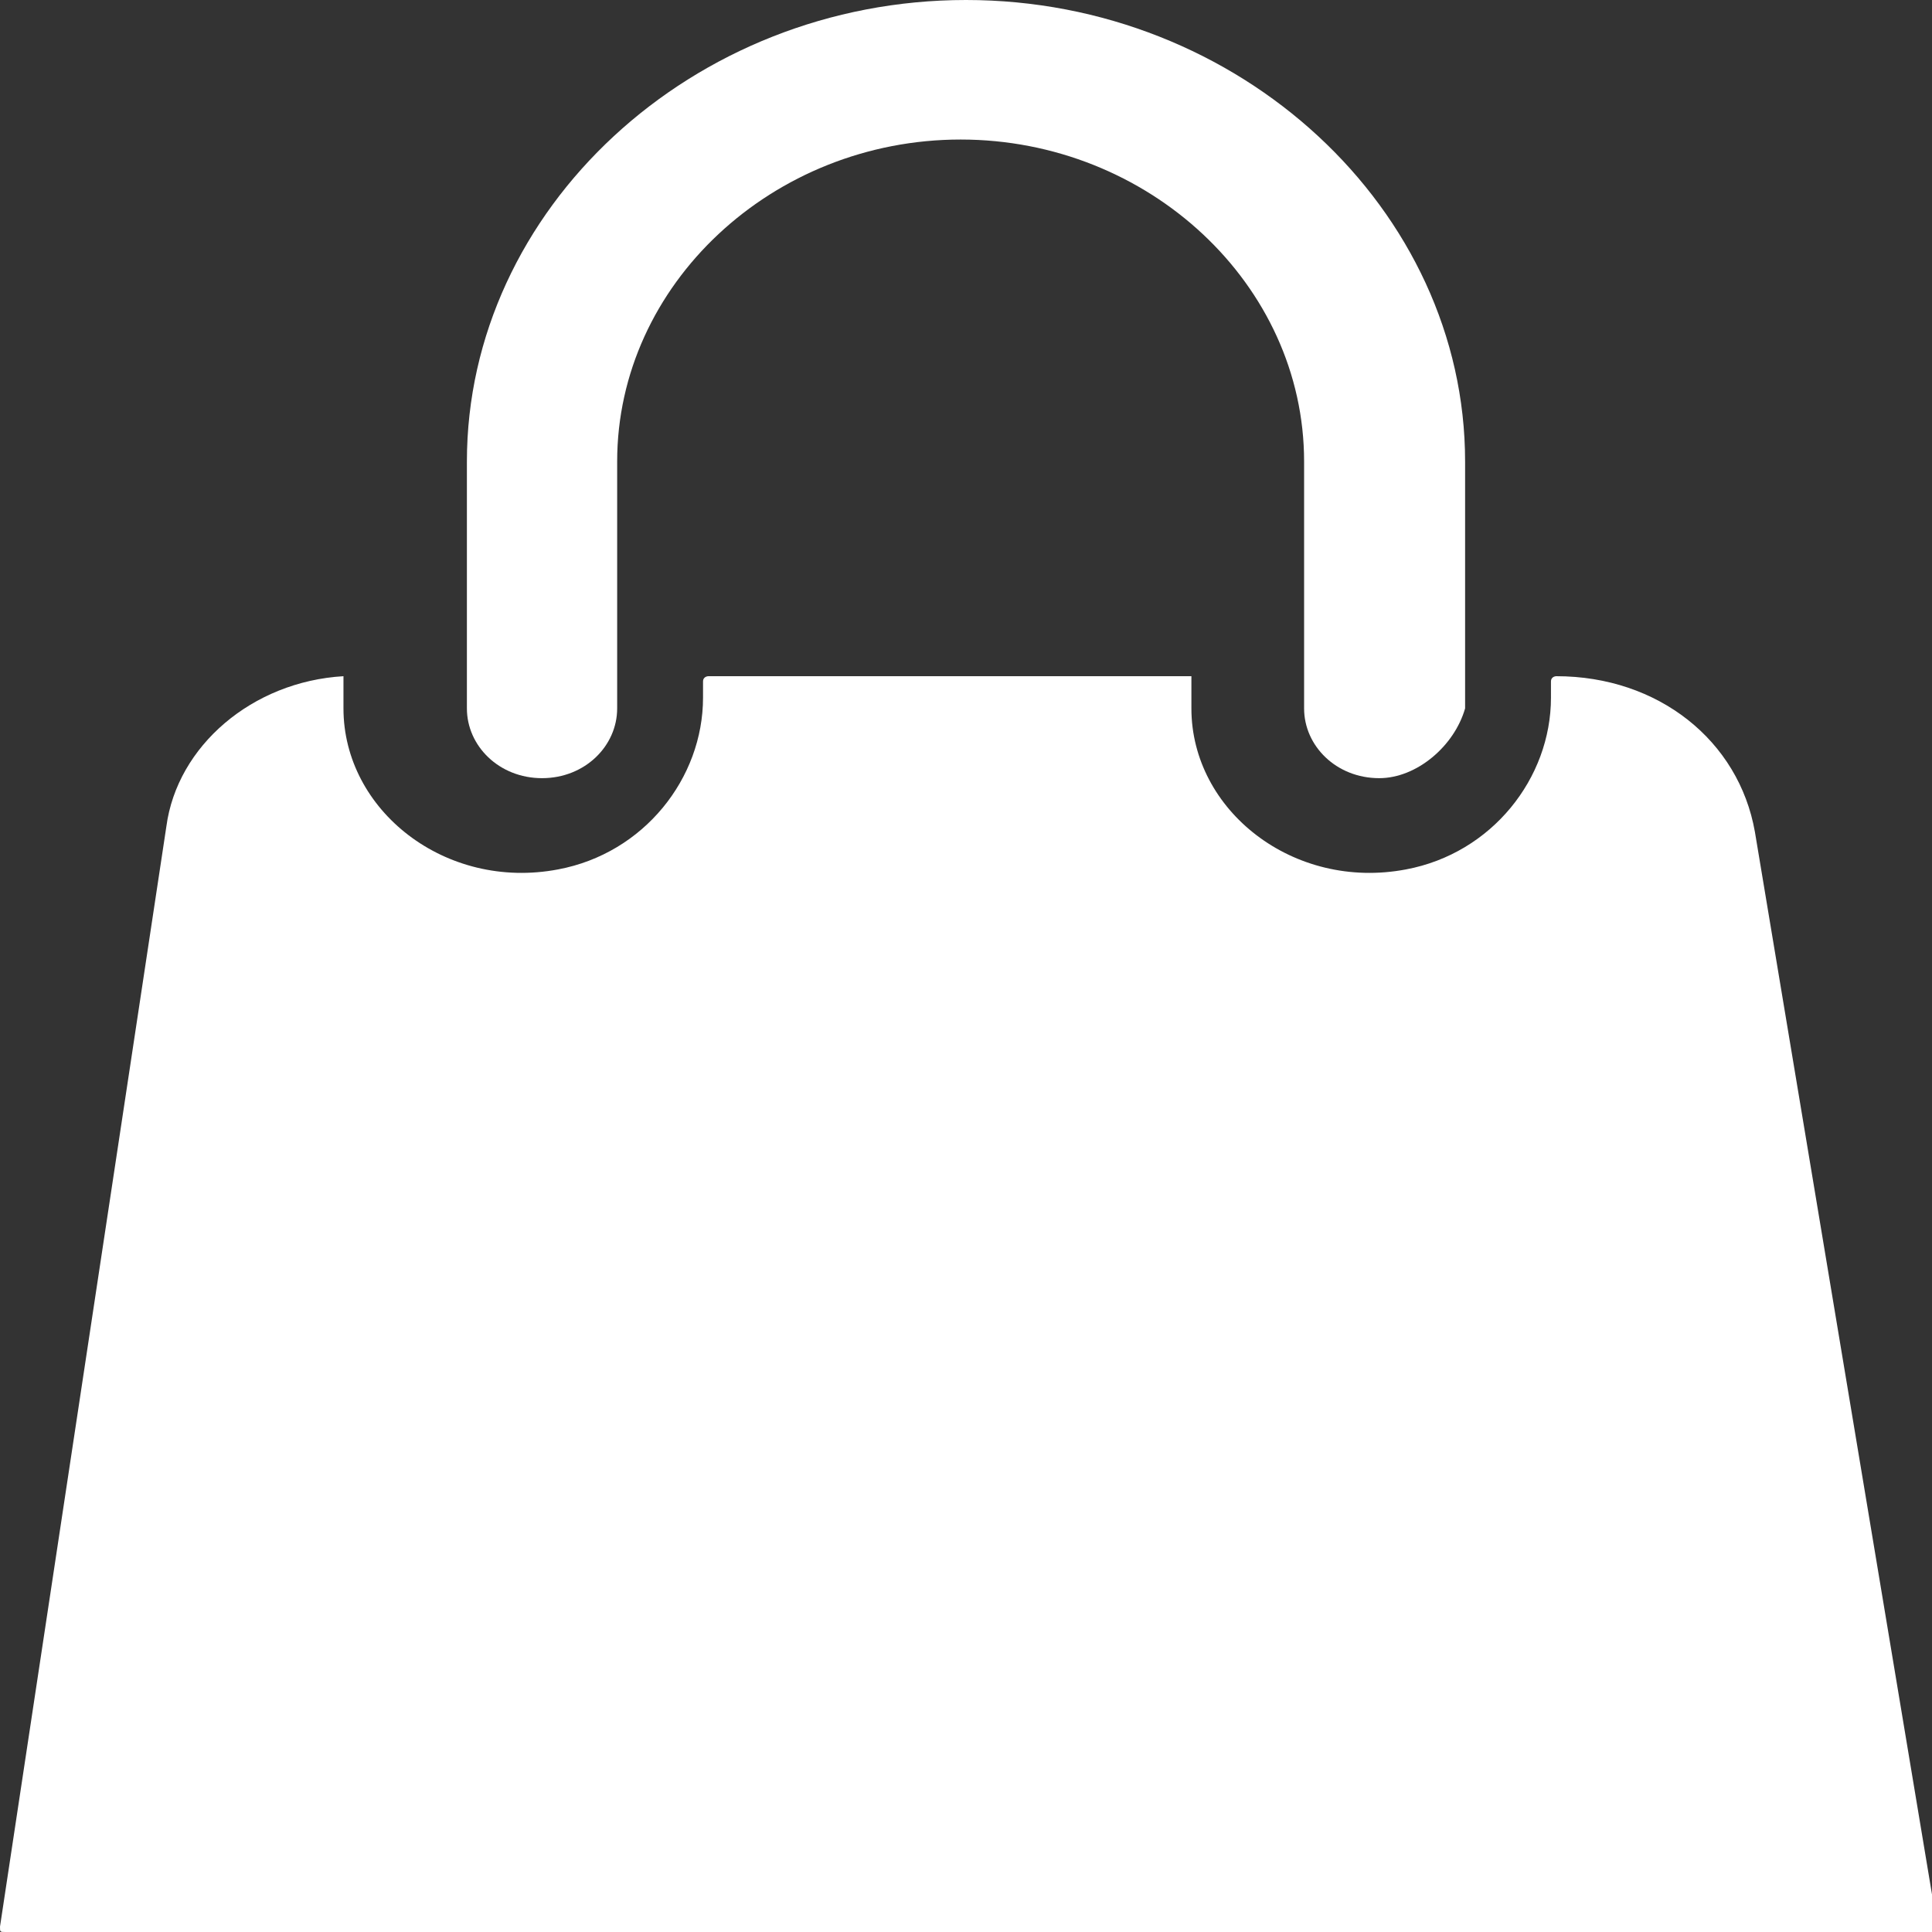 <svg xmlns="http://www.w3.org/2000/svg" xmlns:xlink="http://www.w3.org/1999/xlink" version="1.1" id="Layer_1" x="0px" y="0px" viewBox="0 0 36 36" style="enable-background:new 0 0 36 36;" xml:space="preserve" width="36"  height="36" >
<rect x="0" y="0" width="36" height="36" fill="#333333" stroke="none"/>
<style type="text/css">
	.st0{clip-path:url(#SVGID_2_);enable-background:new    ;}
	.st1{clip-path:url(#SVGID_4_);}
	.st2{clip-path:url(#SVGID_6_);}
	.st3{clip-path:url(#SVGID_8_);fill:#FFFFFF;}
	.st4{clip-path:url(#SVGID_10_);fill:#FFFFFF;}
</style>
<g>
	<g>
		<defs>
			<rect id="SVGID_1_" x="0" y="12.6" width="36" height="23.4"/>
		</defs>
		<clipPath id="SVGID_2_">
			<use xlink:href="#SVGID_1_" style="overflow:visible;"/>
		</clipPath>
		<g class="st0">
			<g>
				<defs>
					<rect id="SVGID_3_" x="-2.3" y="11.3" width="38.3" height="24.8"/>
				</defs>
				<clipPath id="SVGID_4_">
					<use xlink:href="#SVGID_3_" style="overflow:visible;"/>
				</clipPath>
				<g class="st1">
					<defs>
						<path id="SVGID_5_" d="M32.7,15.5c-0.3-1.7-1.8-2.9-3.7-2.9c0,0-0.1,0-0.1,0.1V13c0,1.5-1.1,2.9-2.7,3.2c-2.1,0.4-4-1.1-4-3        v-0.6h-9c0,0-0.1,0-0.1,0.1V13c0,1.5-1.1,2.9-2.7,3.2c-2.1,0.4-4-1.1-4-3v-0.6c-1.7,0.1-3.1,1.3-3.3,2.8L0,35.9        C0,36,0,36,0.1,36h35.9c0,0,0.1,0,0.1-0.1L32.7,15.5z"/>
					</defs>
					<clipPath id="SVGID_6_">
						<use xlink:href="#SVGID_5_" style="overflow:visible;"/>
					</clipPath>
					<g class="st2">
						<defs>
							<rect id="SVGID_7_" x="0" y="11.3" width="36.1" height="24.8"/>
						</defs>
						<clipPath id="SVGID_8_">
							<use xlink:href="#SVGID_7_" style="overflow:visible;"/>
						</clipPath>
						<rect x="-11.3" y="1.3" class="st3" width="58.6" height="45.9"/>
					</g>
				</g>
			</g>
		</g>
	</g>
	<g>
		<defs>
			<path id="SVGID_9_" d="M25.7,14.5c-0.8,0-1.4-0.6-1.4-1.3V8.6c0-3.3-2.9-6-6.4-6s-6.4,2.7-6.4,6v4.6c0,0.7-0.6,1.3-1.4,1.3     c-0.8,0-1.4-0.6-1.4-1.3V8.6c0-4.7,4.2-8.6,9.3-8.6c5.1,0,9.3,3.9,9.3,8.6v4.6C27.1,13.9,26.4,14.5,25.7,14.5"/>
		</defs>
		<clipPath id="SVGID_10_">
			<use xlink:href="#SVGID_9_" style="overflow:visible;"/>
		</clipPath>
		<rect x="-2.7" y="-11.3" class="st4" width="41.1" height="37"/>
	</g>
</g>
</svg>